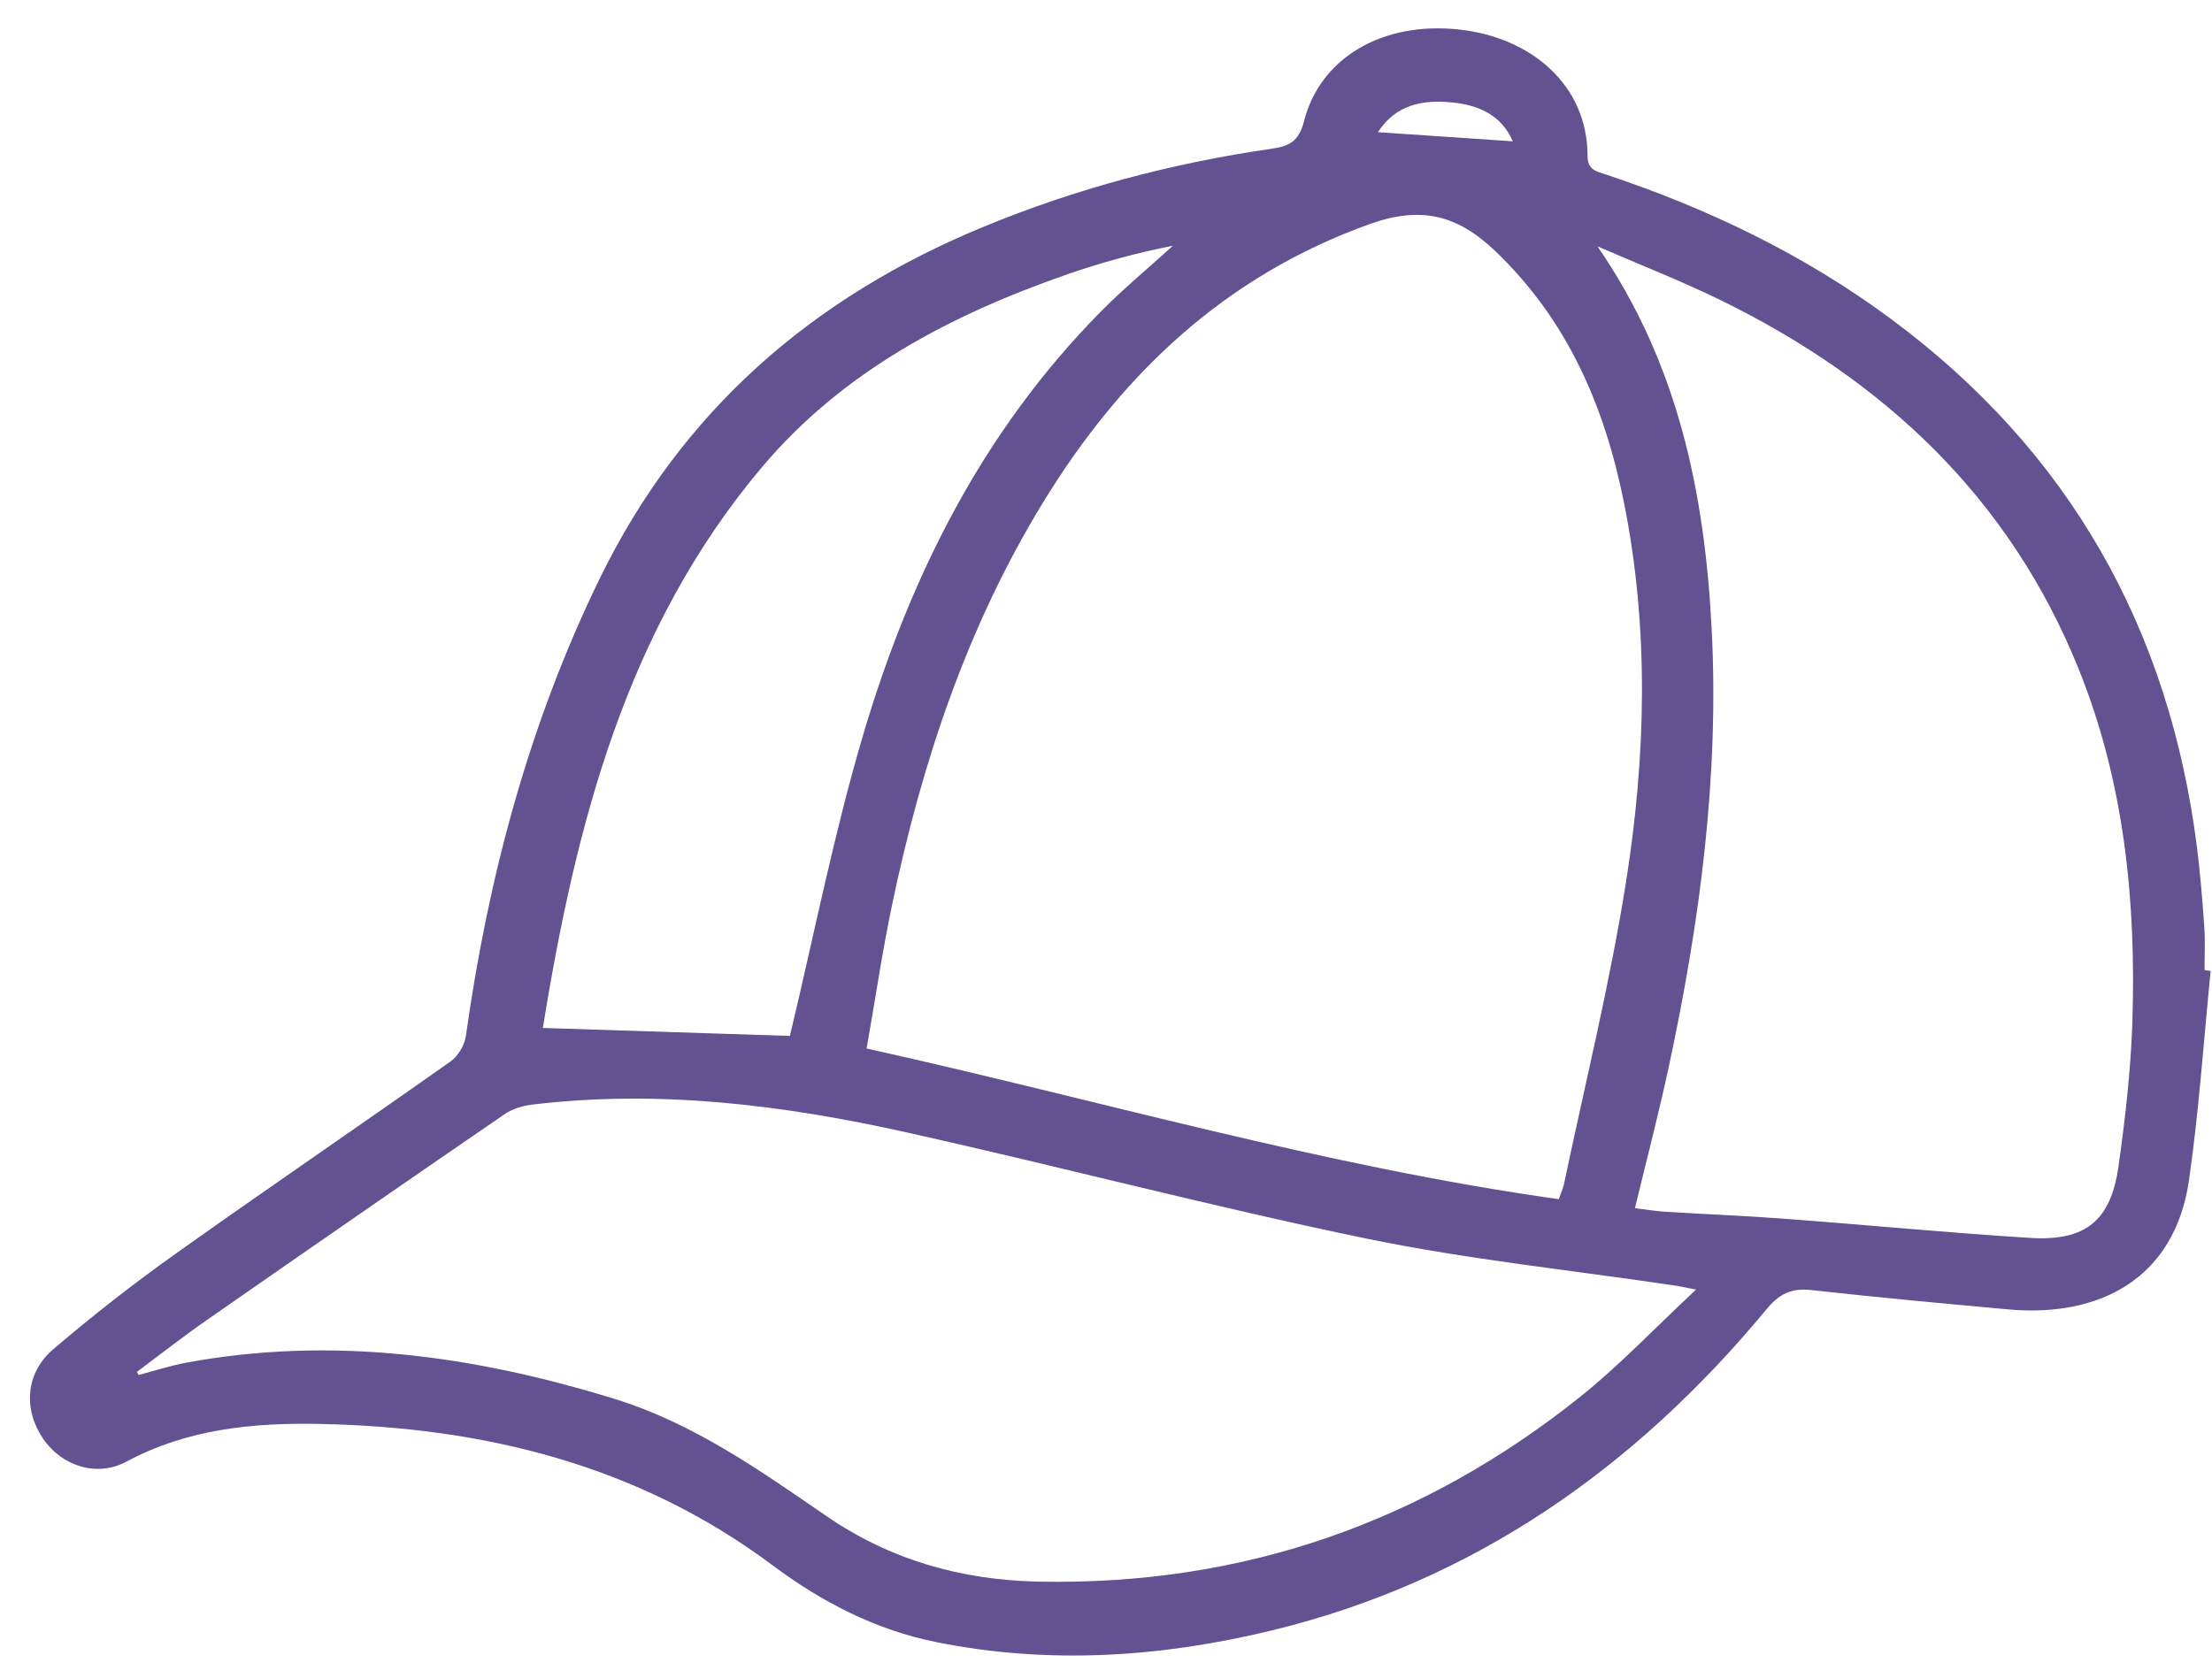 <svg width="58" height="44" viewBox="0 0 58 44" fill="none" xmlns="http://www.w3.org/2000/svg">
<g clip-path="url(#clip0_648_4769)">
<path d="M57.965 25.465C57.782 27.294 57.659 29.13 57.398 30.945C57.03 33.528 55.062 34.56 52.659 34.343C50.935 34.187 49.214 34.026 47.496 33.836C46.972 33.777 46.65 33.935 46.312 34.348C42.872 38.499 38.646 41.475 33.351 42.762C30.456 43.465 27.519 43.663 24.568 43.073C22.968 42.754 21.547 42.019 20.261 41.057C16.722 38.413 12.676 37.429 8.35 37.346C6.613 37.314 4.903 37.483 3.316 38.335C2.537 38.754 1.611 38.448 1.127 37.729C0.606 36.957 0.668 36.008 1.401 35.383C2.43 34.506 3.498 33.67 4.599 32.887C6.989 31.187 9.413 29.535 11.809 27.843C12.005 27.704 12.179 27.422 12.214 27.184C12.799 23.012 13.868 18.989 15.721 15.182C17.869 10.774 21.303 7.8 25.784 5.95C28.212 4.947 30.727 4.28 33.324 3.904C33.778 3.84 34.052 3.73 34.189 3.189C34.615 1.507 36.259 0.553 38.267 0.775C40.155 0.984 41.626 2.234 41.626 4.087C41.626 4.468 41.876 4.5 42.117 4.58C44.792 5.47 47.308 6.68 49.577 8.361C54.259 11.828 56.883 16.488 57.608 22.239C57.694 22.928 57.75 23.623 57.798 24.315C57.825 24.69 57.804 25.065 57.804 25.441C57.857 25.454 57.911 25.459 57.965 25.465ZM40.874 31.452C40.928 31.289 40.984 31.171 41.011 31.045C41.562 28.42 42.209 25.811 42.63 23.167C43.157 19.853 43.248 16.507 42.582 13.184C42.077 10.667 41.108 8.398 39.199 6.578C38.211 5.637 37.258 5.398 35.92 5.875C32.116 7.237 29.404 9.817 27.347 13.182C25.355 16.442 24.168 20.011 23.392 23.727C23.131 24.969 22.949 26.229 22.723 27.5C28.818 28.851 34.72 30.589 40.874 31.452ZM3.59 35.981C3.606 36.008 3.622 36.035 3.635 36.062C4.049 35.954 4.457 35.82 4.873 35.742C8.705 35.032 12.437 35.555 16.11 36.689C18.172 37.324 19.912 38.555 21.663 39.759C23.341 40.915 25.212 41.443 27.237 41.483C32.561 41.588 37.3 39.944 41.444 36.627C42.475 35.801 43.39 34.831 44.472 33.823C44.145 33.761 44.024 33.731 43.9 33.715C41.207 33.313 38.487 33.034 35.826 32.485C31.799 31.653 27.817 30.602 23.803 29.707C20.559 28.983 17.281 28.57 13.949 28.972C13.699 29.002 13.428 29.085 13.224 29.227C10.619 31.015 8.023 32.812 5.432 34.616C4.803 35.053 4.202 35.525 3.59 35.981ZM41.887 6.462C43.997 9.522 44.695 12.919 44.88 16.477C45.082 20.352 44.574 24.159 43.766 27.937C43.5 29.178 43.178 30.407 42.869 31.688C43.159 31.723 43.414 31.766 43.672 31.782C44.703 31.846 45.74 31.887 46.771 31.964C48.927 32.125 51.078 32.334 53.236 32.468C54.686 32.557 55.347 32.015 55.548 30.594C55.723 29.35 55.868 28.095 55.911 26.84C56.015 23.663 55.707 20.534 54.506 17.552C52.697 13.056 49.405 9.972 45.117 7.873C44.062 7.358 42.963 6.929 41.887 6.462ZM20.712 27.17C21.34 24.545 21.864 21.872 22.632 19.274C23.859 15.123 25.768 11.31 28.853 8.184C29.455 7.572 30.121 7.023 30.754 6.446C29.812 6.629 28.891 6.881 27.994 7.192C24.933 8.256 22.103 9.736 19.985 12.246C16.4 16.496 15.095 21.66 14.233 26.961C16.462 27.034 18.634 27.103 20.712 27.17ZM36.13 3.467C37.335 3.548 38.487 3.626 39.666 3.706C39.368 3.017 38.772 2.757 38.077 2.687C37.303 2.609 36.597 2.743 36.13 3.467Z" fill="#625292"/>
</g>
<defs>
<clipPath id="clip0_648_4769">
<rect width="57.178" height="42.67" fill="white" transform="translate(0.786 0.749)"/>
</clipPath>
</defs>
</svg>

